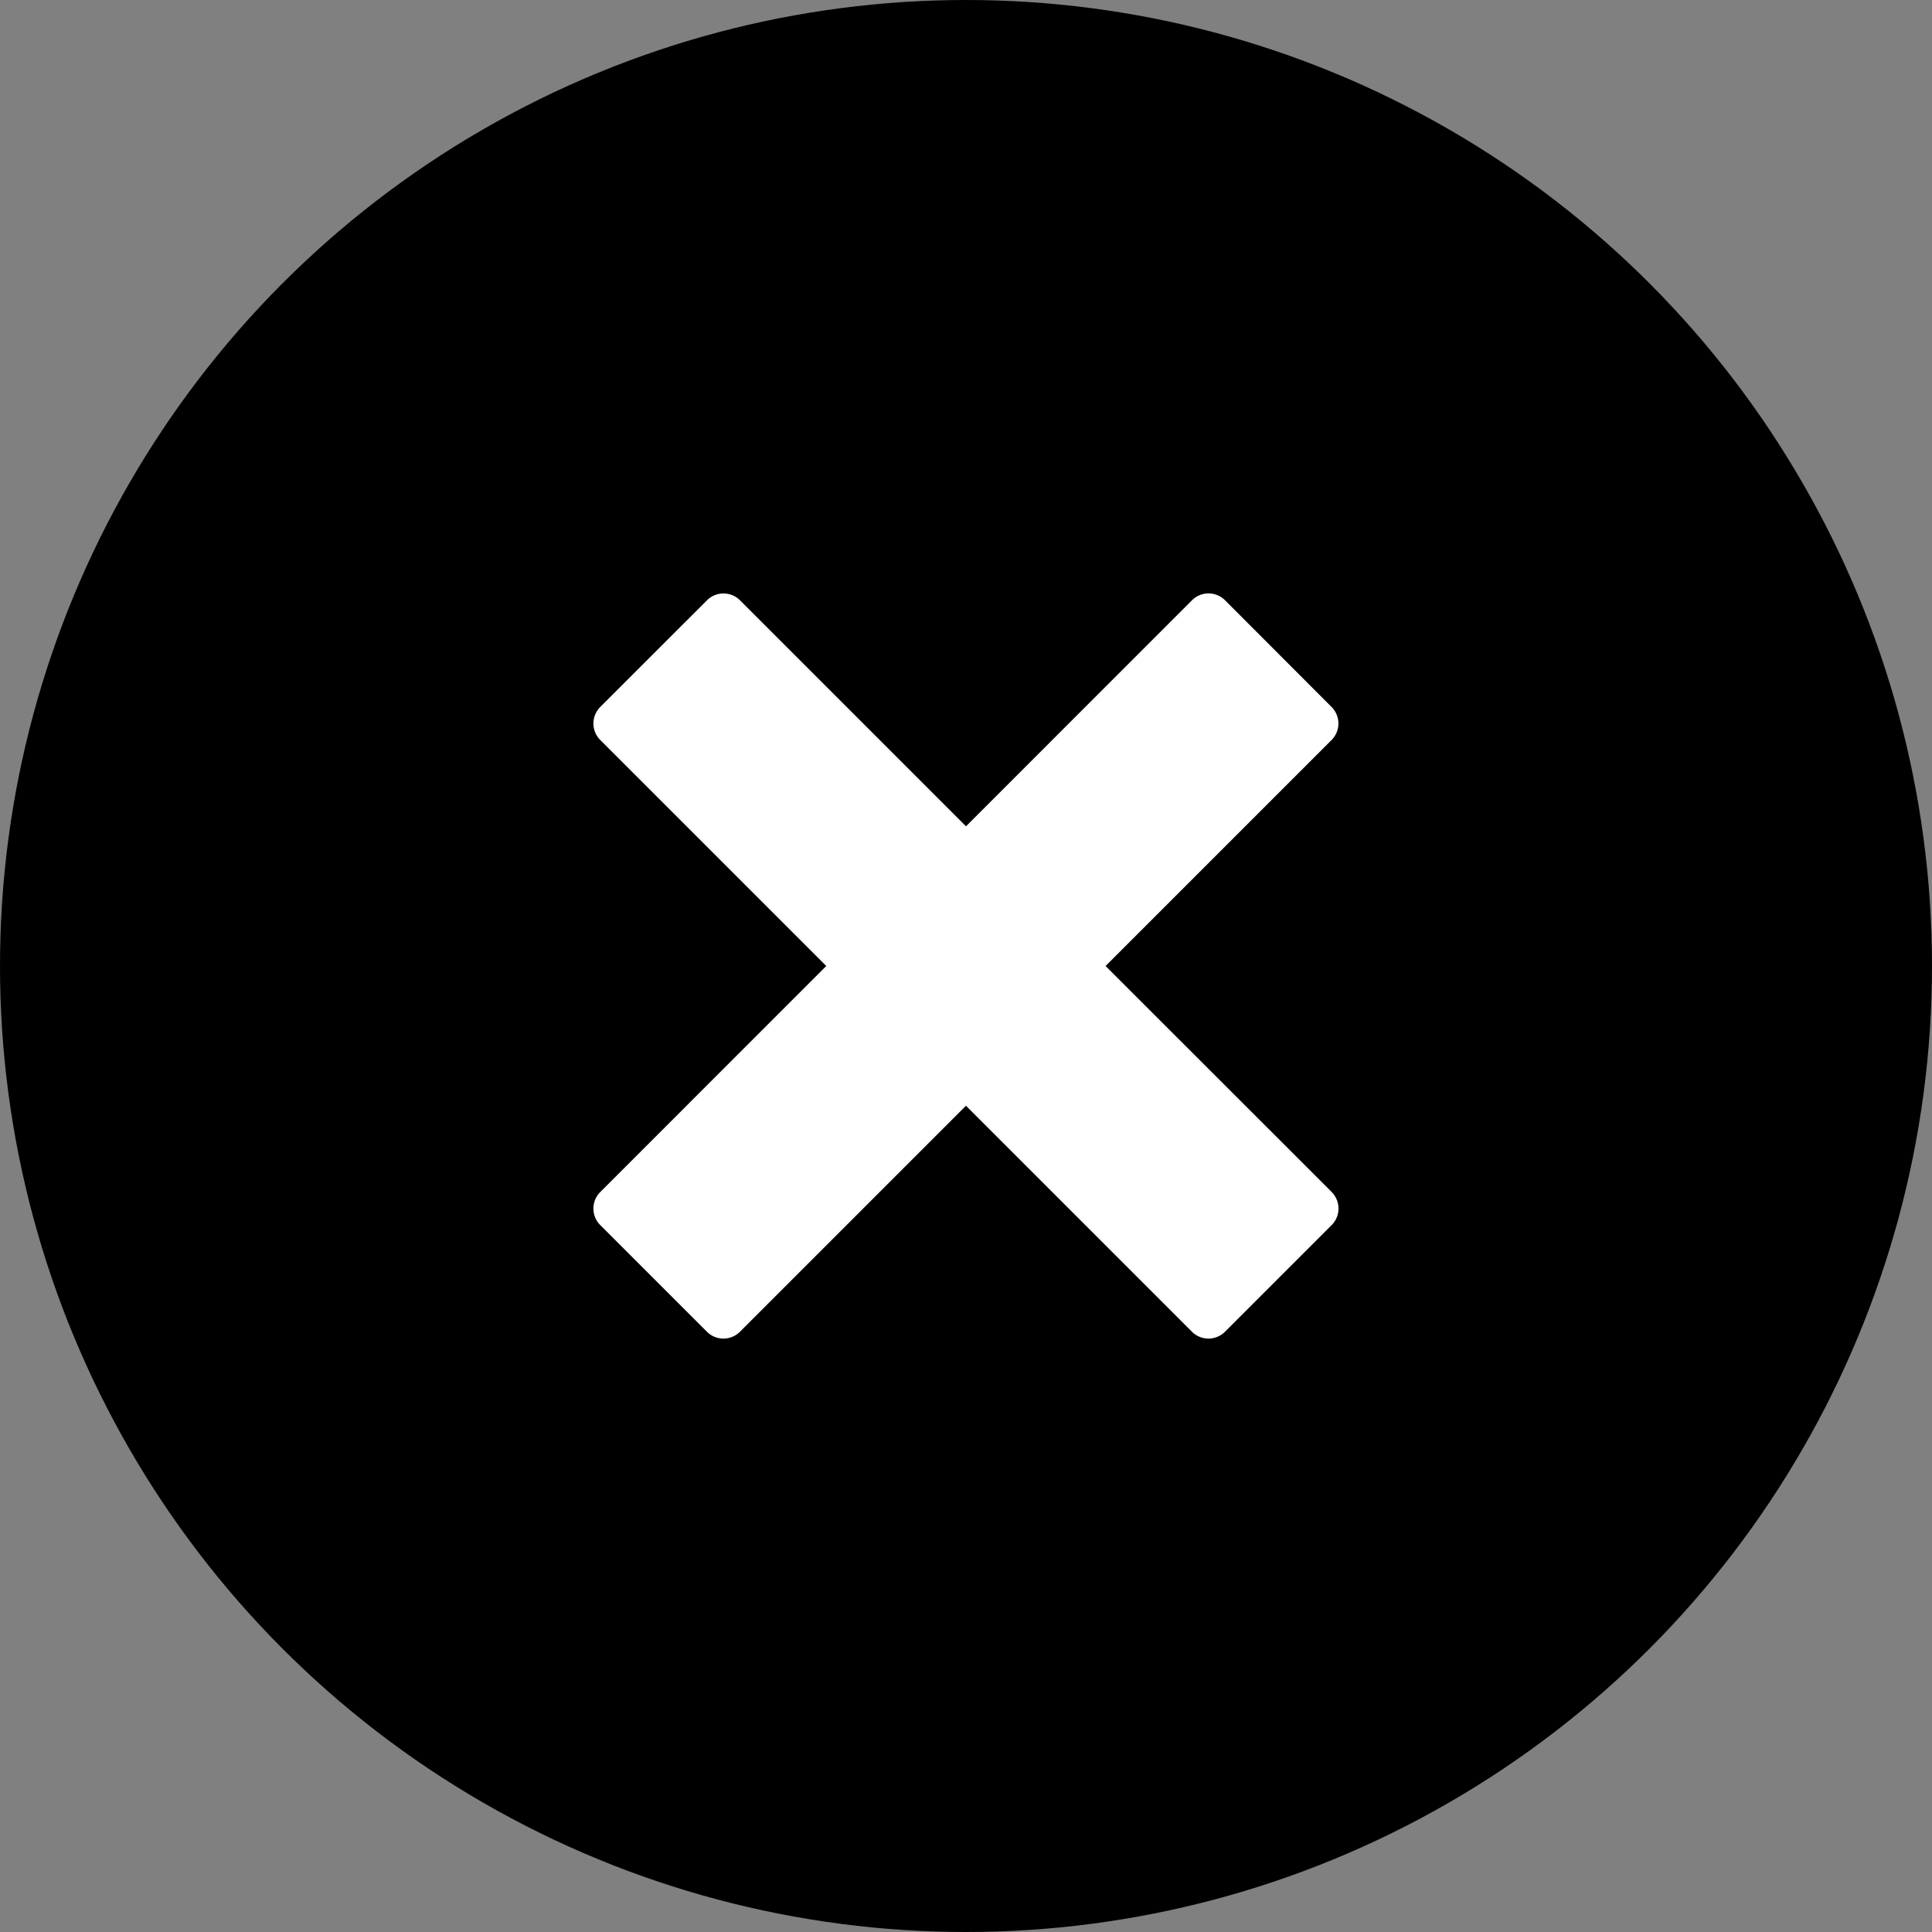 <svg xmlns="http://www.w3.org/2000/svg" width="45" height="45" viewBox="0 0 45 45">
  <rect x="0" y="0" width="45" height="45" fill="#808080" stroke="none"/>
  <defs>
    <style>
      .cls-1 {
        fill: #fff;
      }
    </style>
  </defs>
  <g id="グループ_1644" data-name="グループ 1644" transform="translate(-1801 -564)">
    <circle id="楕円形_36" data-name="楕円形 36" cx="22.5" cy="22.5" r="22.5" transform="translate(1801 564)"/>
    <path id="Icon_metro-cross" data-name="Icon metro-cross" class="cls-1" d="M19.769,15.872h0L14.5,10.606l5.265-5.265h0a.544.544,0,0,0,0-.767L17.281,2.086a.544.544,0,0,0-.767,0h0L11.249,7.352,5.984,2.087h0a.544.544,0,0,0-.767,0L2.729,4.574a.544.544,0,0,0,0,.767h0l5.265,5.265L2.729,15.872h0a.544.544,0,0,0,0,.767l2.487,2.487a.544.544,0,0,0,.767,0h0l5.265-5.265,5.265,5.265h0a.544.544,0,0,0,.767,0l2.487-2.487a.544.544,0,0,0,0-.767Z" transform="translate(1812.251 575.894)"/>
  </g>
</svg>
